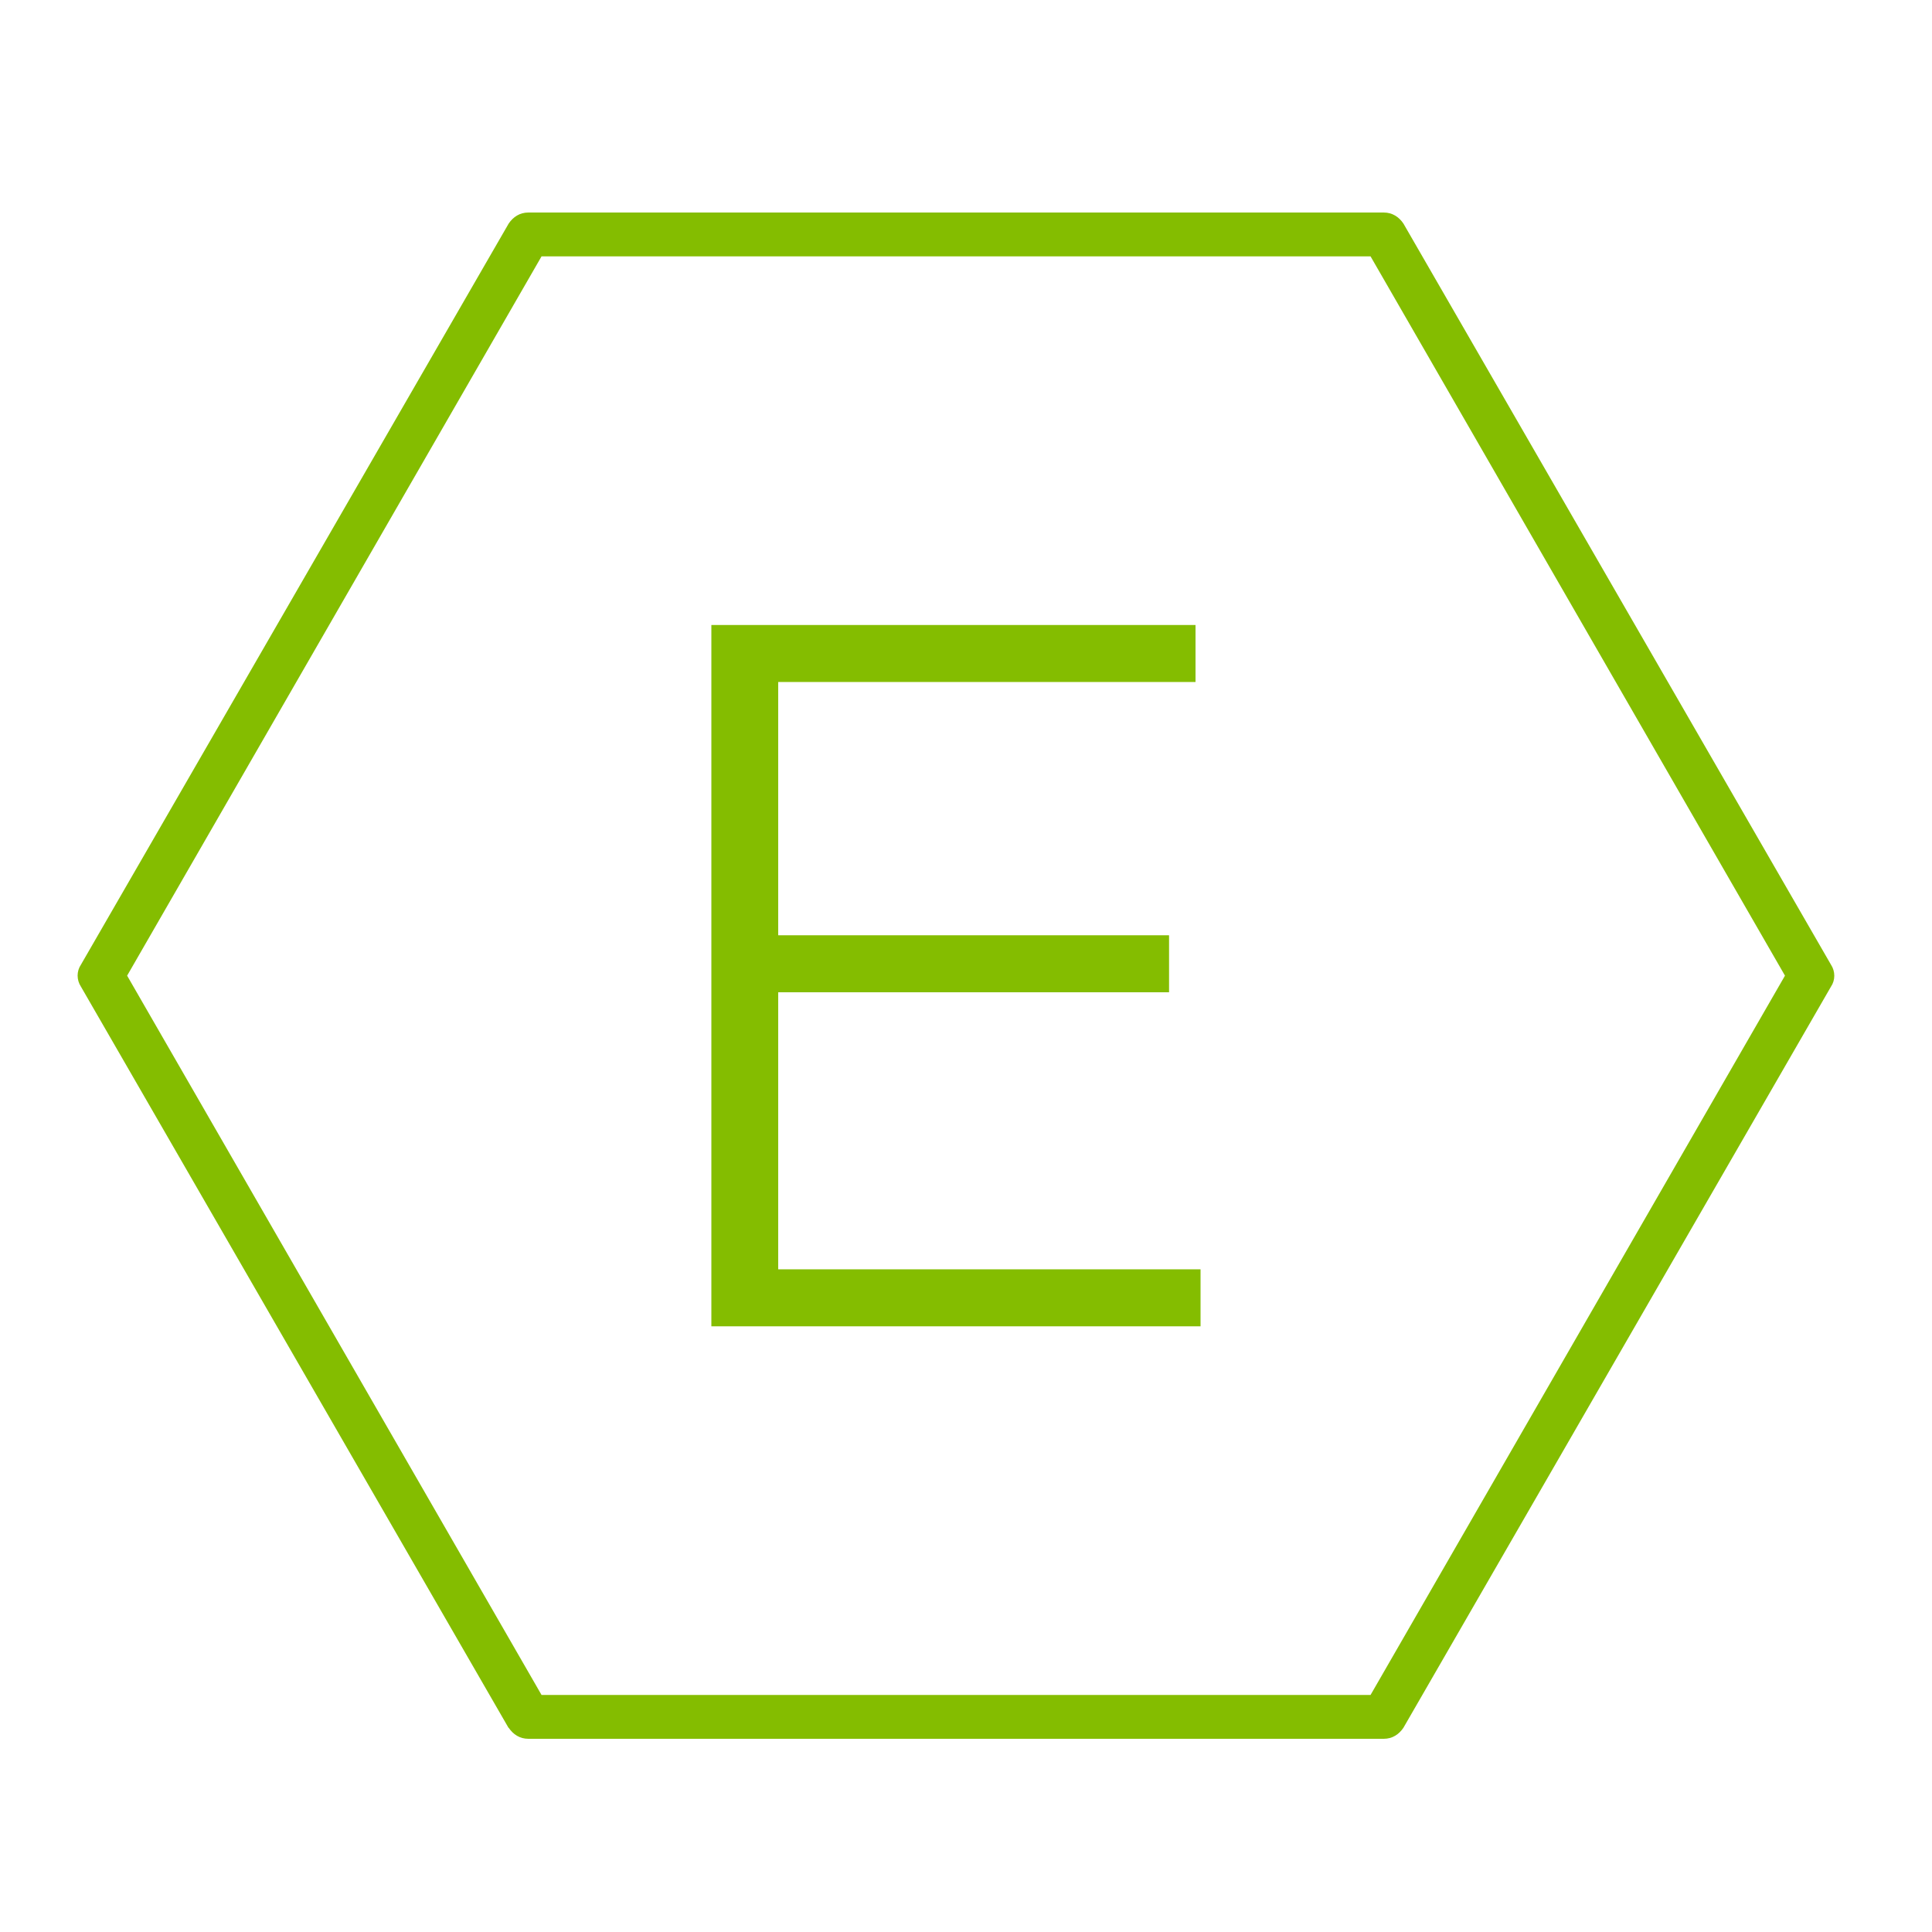 <svg viewBox="0 0 100 100" xmlns="http://www.w3.org/2000/svg" id="Layer_1">
  <defs>
    <style>
      .cls-1 {
        fill: #84bd00;
      }
    </style>
  </defs>
  <path d="M26.33,89.43c.23.34.57.57,1.02.57h44.27c.45,0,.79-.23,1.02-.57l22.13-38.36c.23-.34.23-.79,0-1.14l-22.13-38.36c-.23-.34-.57-.57-1.02-.57H27.35c-.45,0-.79.23-1.02.57L4.19,49.93c-.23.34-.23.79,0,1.14l22.13,38.36ZM28.03,13.27h42.91l21.45,37.23-21.45,37.23H28.03L6.58,50.5,28.03,13.27Z" class="cls-1"></path>
  <path d="M61.88,32.35v2.95h-21.6v13.11h20.23v2.95h-20.23v14.34h21.86v2.95h-25.32v-36.3h25.06Z" class="cls-1"></path>
</svg>